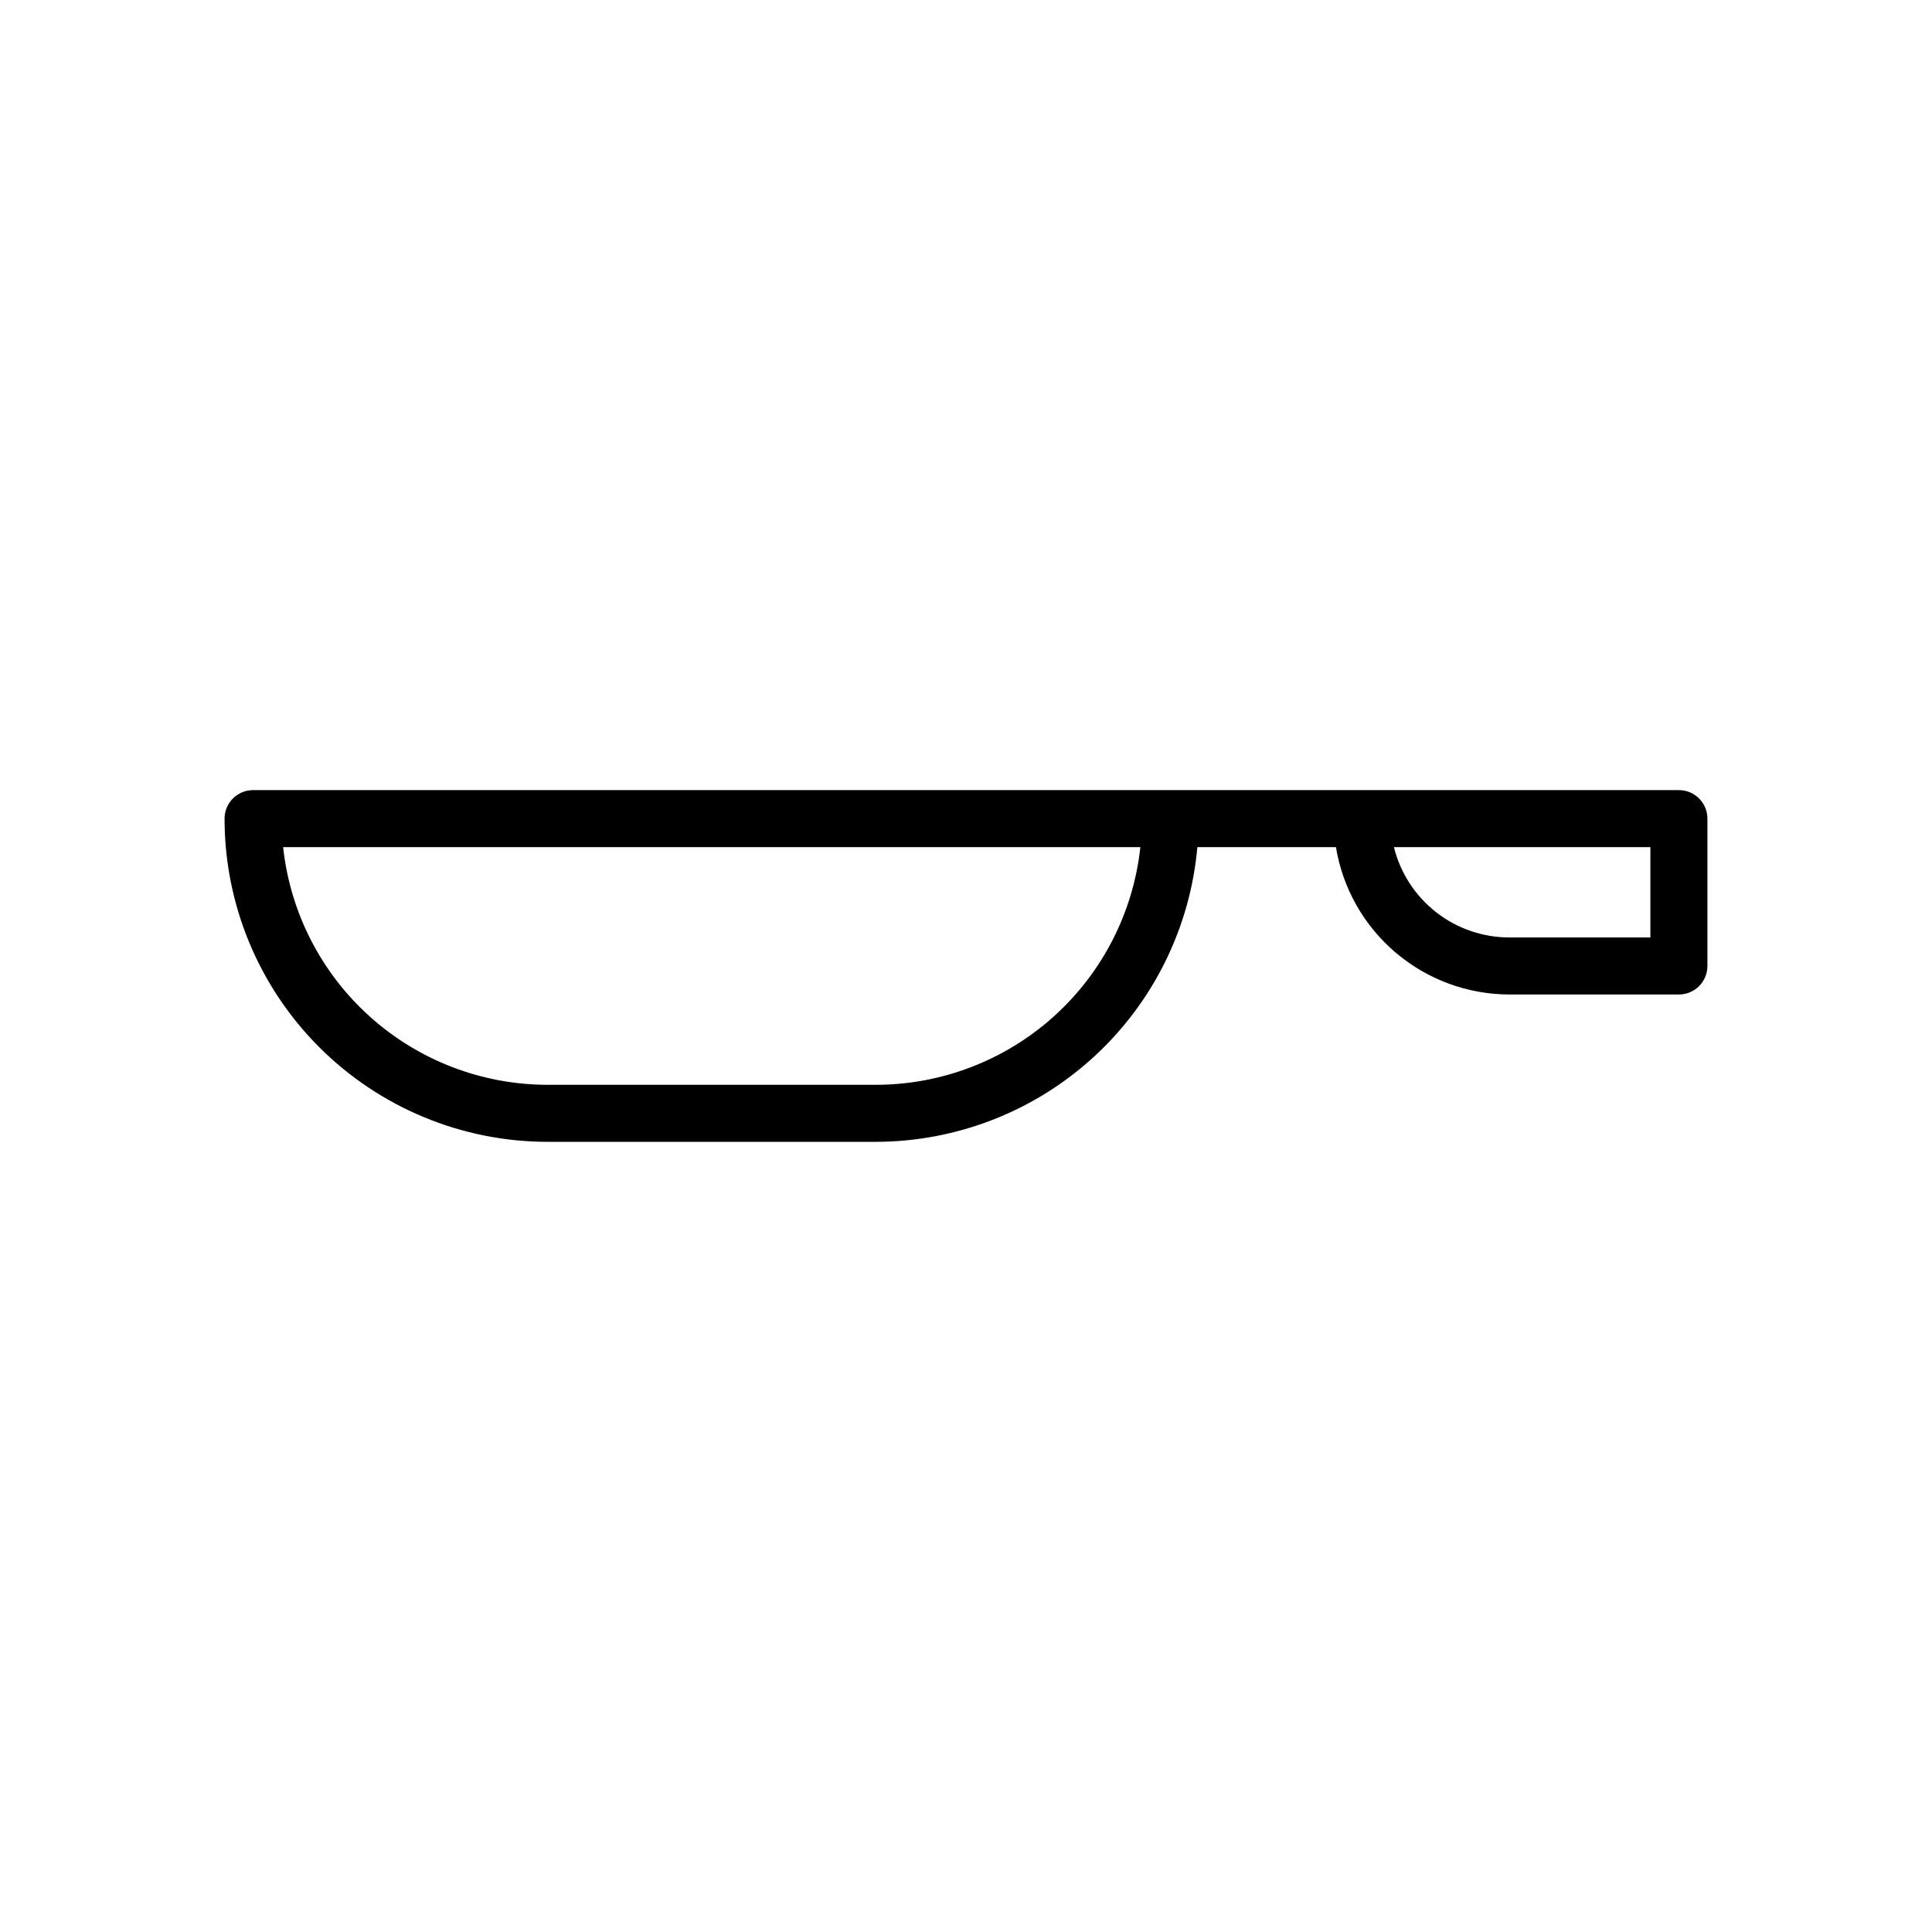 <?xml version="1.0" encoding="UTF-8"?>
<!-- Uploaded to: ICON Repo, www.svgrepo.com, Generator: ICON Repo Mixer Tools -->
<svg fill="#000000" width="800px" height="800px" version="1.1" viewBox="144 144 512 512" xmlns="http://www.w3.org/2000/svg">
 <path d="m588.93 353.39h-377.86c-4.176 0-7.559 3.387-7.559 7.559 0 22.715 9.023 44.5 25.086 60.562s37.848 25.086 60.562 25.086h86.906c21.395-0.02 42.012-8.043 57.785-22.496 15.777-14.449 25.574-34.285 27.461-55.594h36.727c1.801 10.891 7.406 20.793 15.82 27.941 8.41 7.148 19.086 11.082 30.129 11.102h44.938c4.176 0 7.559-3.383 7.559-7.555v-39.047c0-4.172-3.383-7.559-7.559-7.559zm-212.86 78.094h-86.906c-17.398 0-34.184-6.43-47.129-18.055s-21.137-27.625-23-44.922h227.17c-1.867 17.297-10.059 33.297-23.004 44.922-12.945 11.625-29.73 18.055-47.129 18.055zm205.3-39.047h-37.383c-7.039-0.004-13.871-2.363-19.41-6.699-5.543-4.34-9.477-10.402-11.172-17.23h67.965z"/>
</svg>
